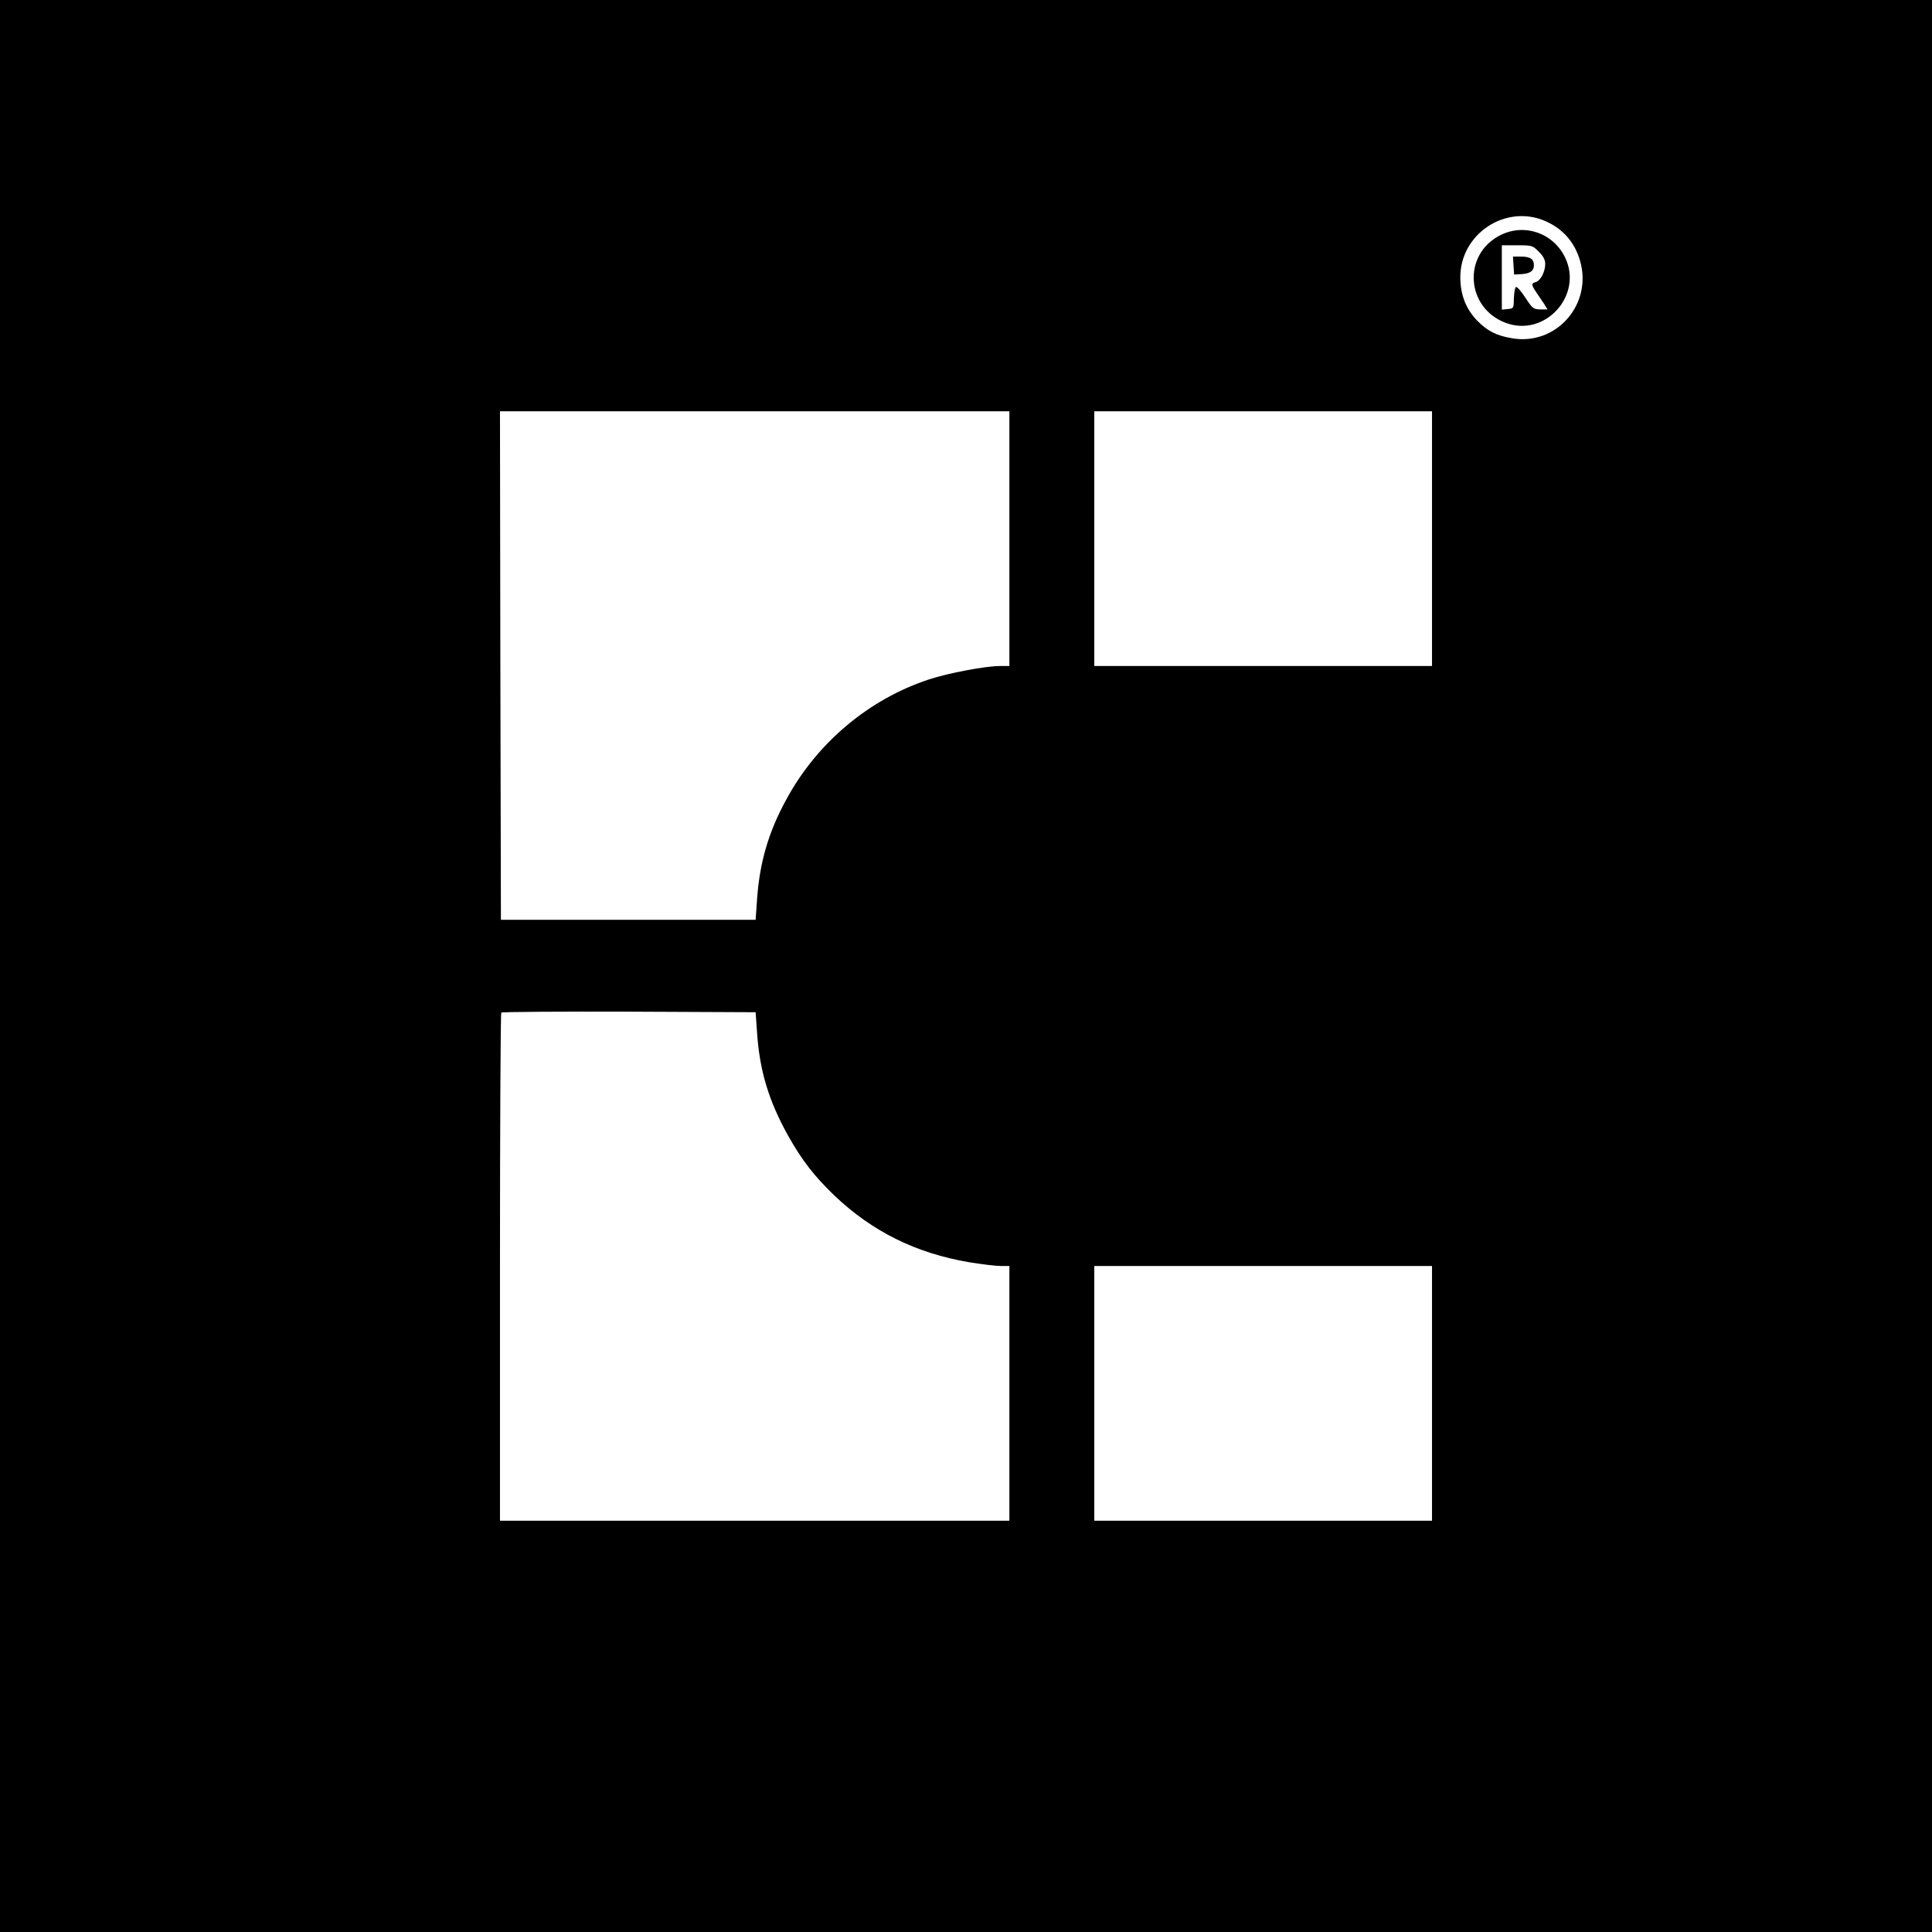 <?xml version="1.0" standalone="no"?>
<!DOCTYPE svg PUBLIC "-//W3C//DTD SVG 20010904//EN"
 "http://www.w3.org/TR/2001/REC-SVG-20010904/DTD/svg10.dtd">
<svg version="1.0" xmlns="http://www.w3.org/2000/svg"
 width="1024pt" height="1024pt" viewBox="0 0 1024 1024"
 preserveAspectRatio="xMidYMid meet">
<g transform="translate(0,1024) scale(0.1,-0.1)"
fill="#000000" stroke="none">
<path d="M0 5120 l0 -5120 5120 0 5120 0 0 5120 0 5120 -5120 0 -5120 0 0
-5120z m8189 3949 c94 -41 156 -111 185 -209 69 -231 -124 -453 -359 -413 -84
14 -131 38 -186 94 -59 61 -89 137 -89 230 0 229 239 388 449 298z m-2839
-1684 l0 -675 -50 0 c-76 0 -273 -37 -376 -71 -317 -104 -593 -335 -755 -634
-97 -176 -144 -340 -157 -540 l-7 -100 -675 0 -675 0 -3 1348 -2 1347 1350 0
1350 0 0 -675z m2240 0 l0 -675 -895 0 -895 0 0 675 0 675 895 0 895 0 0 -675z
m-3578 -2610 c13 -208 62 -369 165 -554 74 -132 139 -215 246 -318 201 -191
432 -305 713 -353 67 -11 142 -20 168 -20 l46 0 0 -675 0 -675 -1350 0 -1350
0 0 1343 c0 739 3 1347 7 1350 3 4 308 6 677 5 l671 -3 7 -100z m3578 -1920
l0 -675 -895 0 -895 0 0 675 0 675 895 0 895 0 0 -675z"/>
<path d="M7949 8992 c-198 -103 -179 -384 31 -463 210 -79 414 148 314 349
-65 130 -218 180 -345 114z m207 -86 c24 -24 34 -43 34 -65 0 -41 -24 -88 -50
-96 -25 -8 -25 -13 3 -55 13 -19 32 -47 42 -62 l17 -28 -38 0 c-37 1 -42 5
-79 62 -22 34 -44 59 -50 57 -5 -2 -10 -29 -11 -59 -1 -54 -1 -55 -32 -58
l-32 -3 0 170 0 171 81 0 c79 0 82 -1 115 -34z"/>
<path d="M8022 8833 l3 -48 39 2 c46 3 66 17 66 47 0 33 -19 46 -68 46 l-43 0
3 -47z"/>
</g>
</svg>
